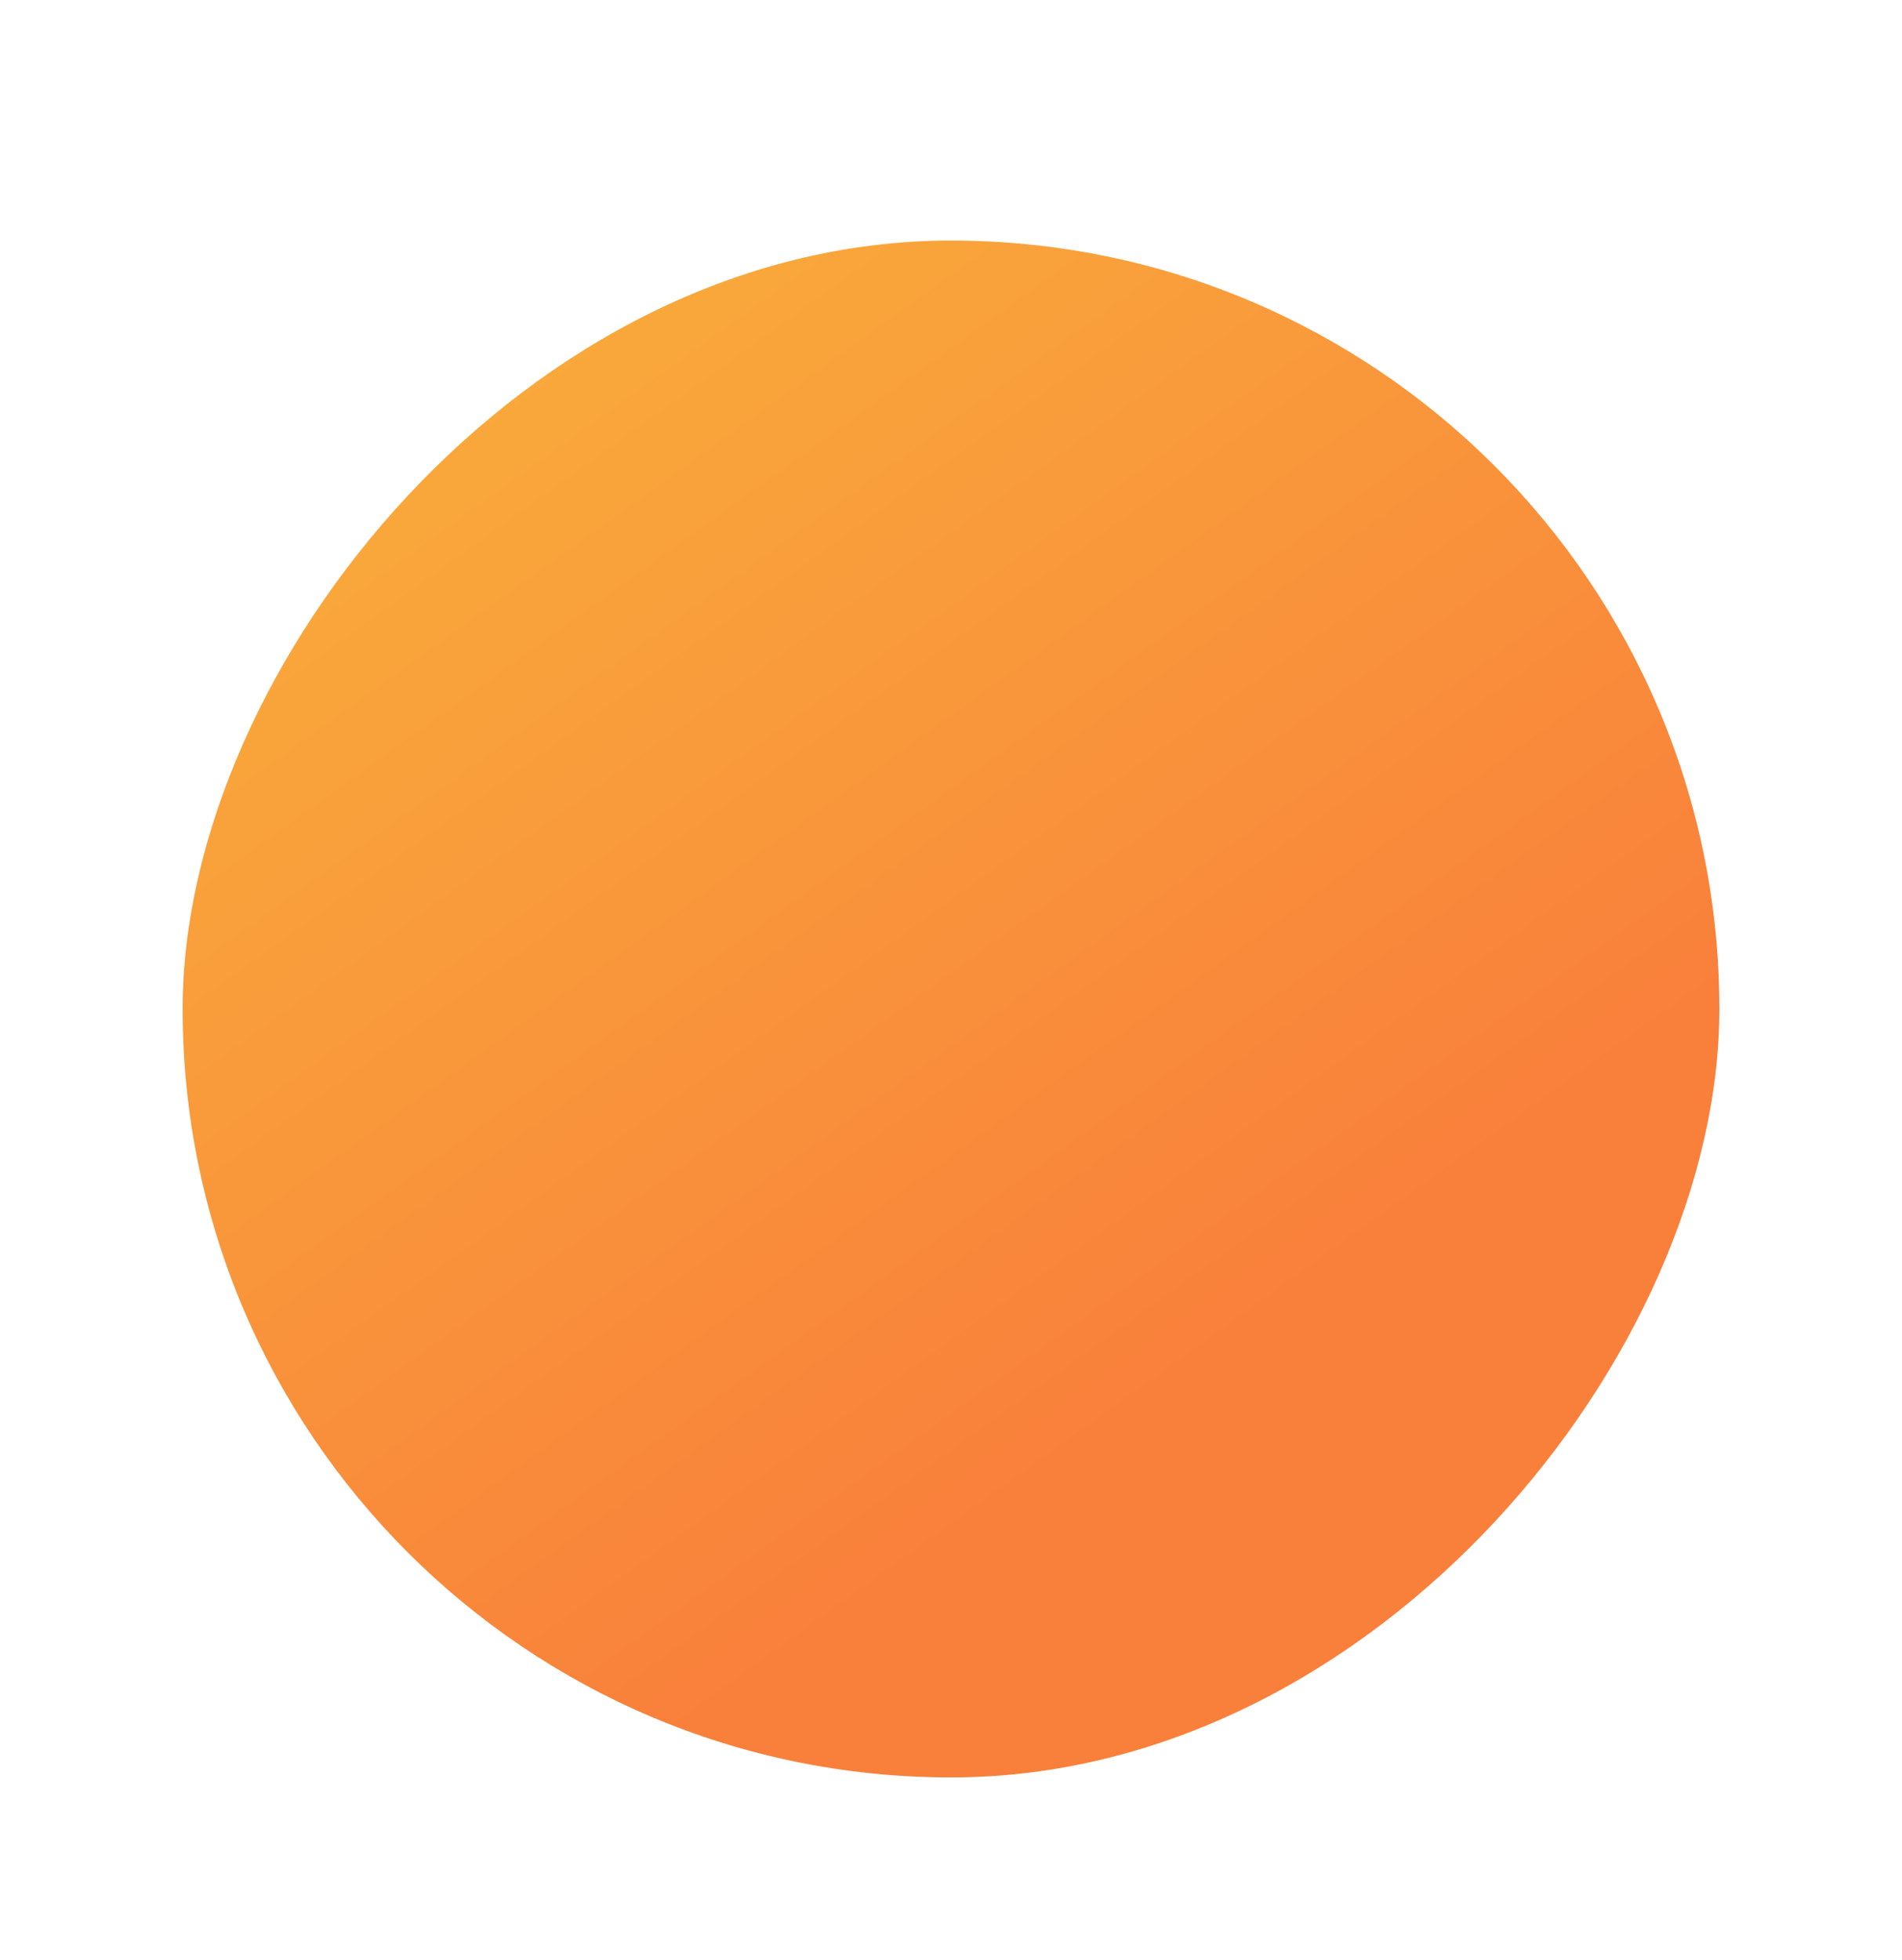 <?xml version="1.0" encoding="UTF-8"?> <svg xmlns="http://www.w3.org/2000/svg" width="427" height="440" viewBox="0 0 427 440" fill="none"> <g filter="url(#filter0_d)"> <rect width="345" height="345" rx="172.5" transform="matrix(-1 0 0 1 370 0)" fill="url(#paint0_linear)"></rect> </g> <defs> <filter id="filter0_d" x="0" y="0" width="427" height="440" filterUnits="userSpaceOnUse" color-interpolation-filters="sRGB"> <feFlood flood-opacity="0" result="BackgroundImageFix"></feFlood> <feColorMatrix in="SourceAlpha" type="matrix" values="0 0 0 0 0 0 0 0 0 0 0 0 0 0 0 0 0 0 127 0"></feColorMatrix> <feMorphology radius="5" operator="erode" in="SourceAlpha" result="effect1_dropShadow"></feMorphology> <feOffset dx="16" dy="54"></feOffset> <feGaussianBlur stdDeviation="23"></feGaussianBlur> <feColorMatrix type="matrix" values="0 0 0 0 0.637 0 0 0 0 0.315 0 0 0 0 0.212 0 0 0 0.16 0"></feColorMatrix> <feBlend mode="normal" in2="BackgroundImageFix" result="effect1_dropShadow"></feBlend> <feBlend mode="normal" in="SourceGraphic" in2="effect1_dropShadow" result="shape"></feBlend> </filter> <linearGradient id="paint0_linear" x1="282" y1="-1.60489e-05" x2="44.592" y2="330.307" gradientUnits="userSpaceOnUse"> <stop stop-color="#F9AD3B"></stop> <stop offset="0.74" stop-color="#F9803B"></stop> </linearGradient> </defs> </svg> 
